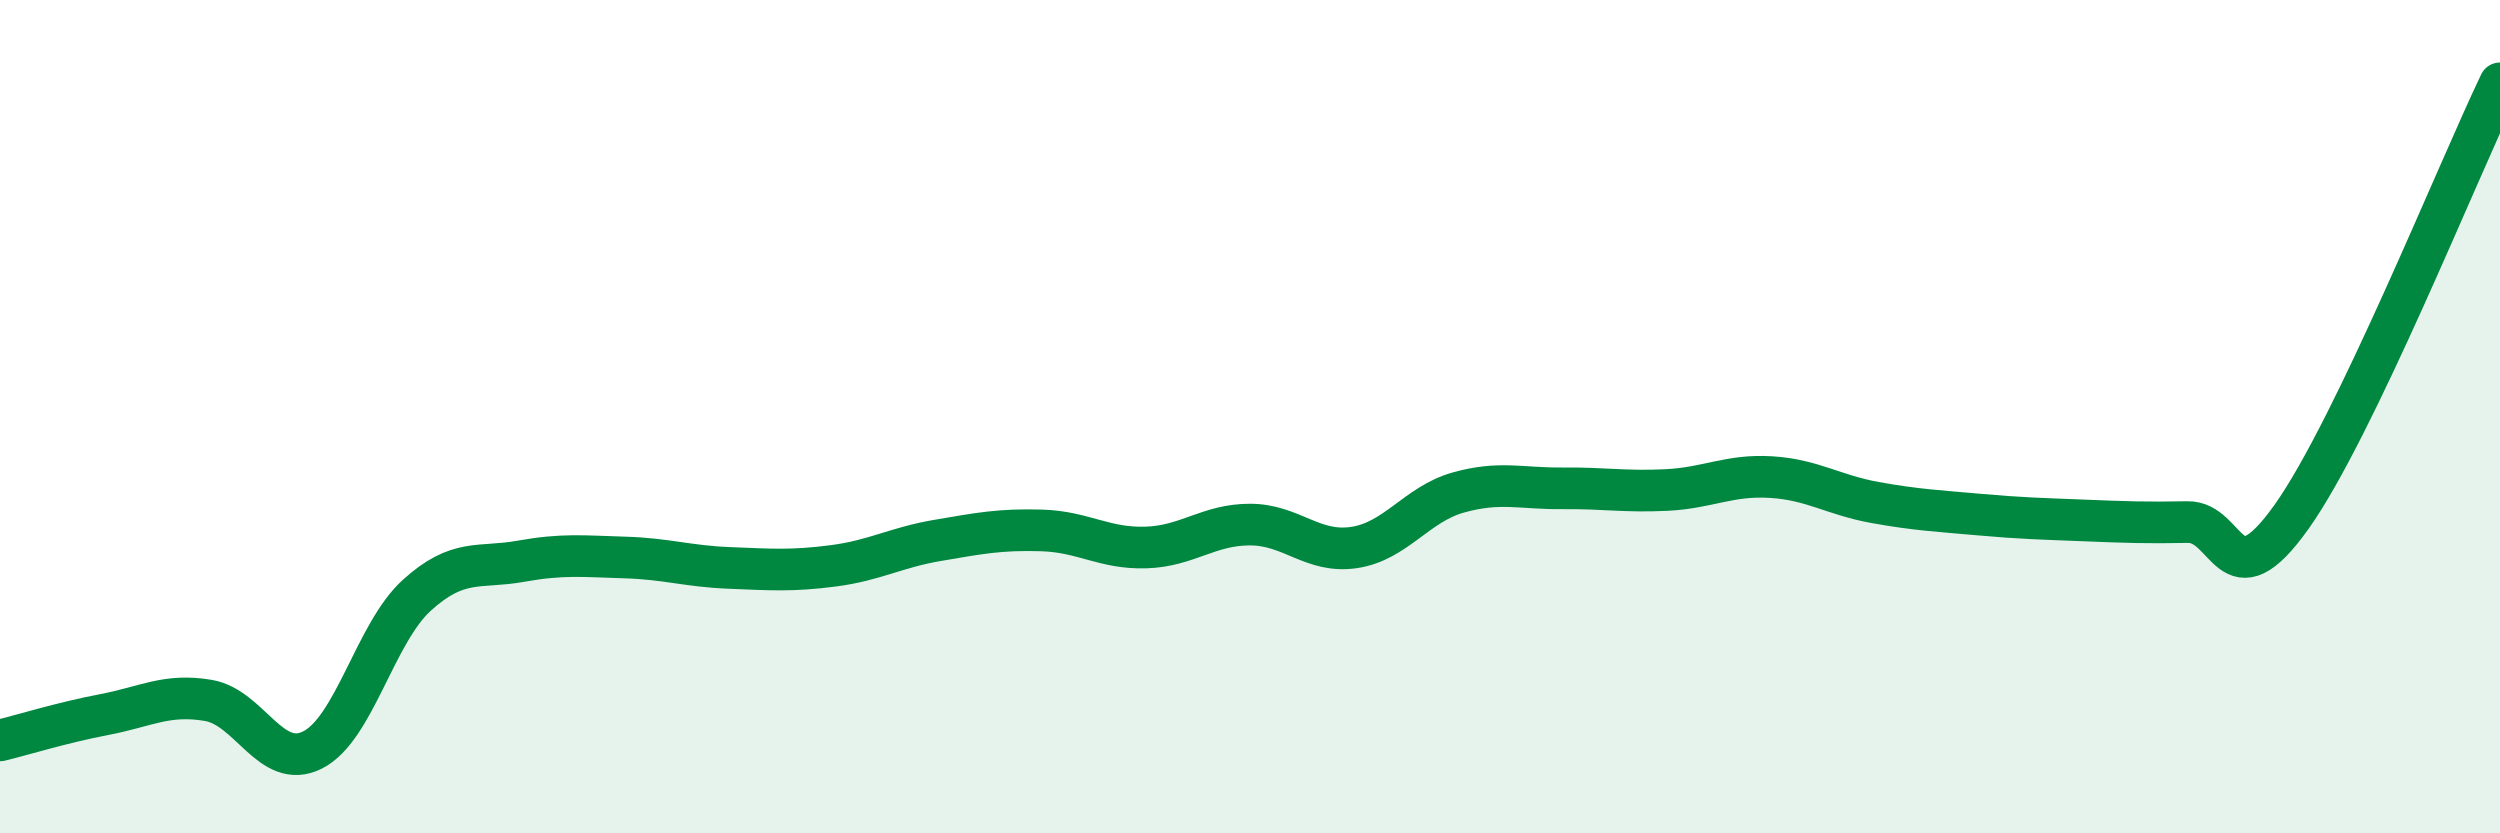 
    <svg width="60" height="20" viewBox="0 0 60 20" xmlns="http://www.w3.org/2000/svg">
      <path
        d="M 0,17.77 C 0.5,17.65 1.5,17.34 2.5,17.15 C 3.5,16.96 4,16.64 5,16.81 C 6,16.98 6.5,18.5 7.5,18 C 8.5,17.5 9,15.2 10,14.29 C 11,13.38 11.5,13.65 12.5,13.47 C 13.5,13.29 14,13.35 15,13.38 C 16,13.41 16.5,13.59 17.5,13.63 C 18.5,13.67 19,13.71 20,13.58 C 21,13.45 21.5,13.14 22.5,12.97 C 23.5,12.8 24,12.7 25,12.73 C 26,12.76 26.5,13.17 27.5,13.14 C 28.5,13.11 29,12.59 30,12.59 C 31,12.59 31.5,13.29 32.5,13.14 C 33.5,12.99 34,12.1 35,11.82 C 36,11.54 36.5,11.73 37.5,11.72 C 38.5,11.71 39,11.81 40,11.76 C 41,11.71 41.5,11.39 42.5,11.45 C 43.5,11.51 44,11.88 45,12.06 C 46,12.24 46.5,12.26 47.5,12.35 C 48.5,12.44 49,12.45 50,12.49 C 51,12.53 51.5,12.55 52.5,12.53 C 53.5,12.51 53.5,14.51 55,12.4 C 56.5,10.29 59,4.08 60,2L60 20L0 20Z"
        fill="#008740"
        opacity="0.1"
        stroke-linecap="round"
        stroke-linejoin="round"
      />
      <path
        d="M 0,17.77 C 0.5,17.65 1.5,17.34 2.5,17.15 C 3.5,16.96 4,16.64 5,16.81 C 6,16.98 6.5,18.5 7.5,18 C 8.5,17.5 9,15.2 10,14.29 C 11,13.38 11.5,13.65 12.5,13.47 C 13.5,13.29 14,13.35 15,13.38 C 16,13.41 16.5,13.59 17.5,13.63 C 18.5,13.67 19,13.71 20,13.58 C 21,13.45 21.5,13.14 22.5,12.97 C 23.5,12.8 24,12.7 25,12.73 C 26,12.76 26.5,13.17 27.5,13.14 C 28.5,13.11 29,12.59 30,12.59 C 31,12.59 31.5,13.29 32.5,13.14 C 33.5,12.99 34,12.1 35,11.82 C 36,11.54 36.5,11.73 37.5,11.72 C 38.5,11.71 39,11.81 40,11.76 C 41,11.71 41.5,11.39 42.5,11.45 C 43.5,11.51 44,11.88 45,12.06 C 46,12.24 46.5,12.26 47.5,12.35 C 48.5,12.44 49,12.45 50,12.49 C 51,12.53 51.5,12.55 52.5,12.53 C 53.5,12.51 53.5,14.51 55,12.4 C 56.5,10.29 59,4.08 60,2"
        stroke="#008740"
        stroke-width="1"
        fill="none"
        stroke-linecap="round"
        stroke-linejoin="round"
      />
    </svg>
  